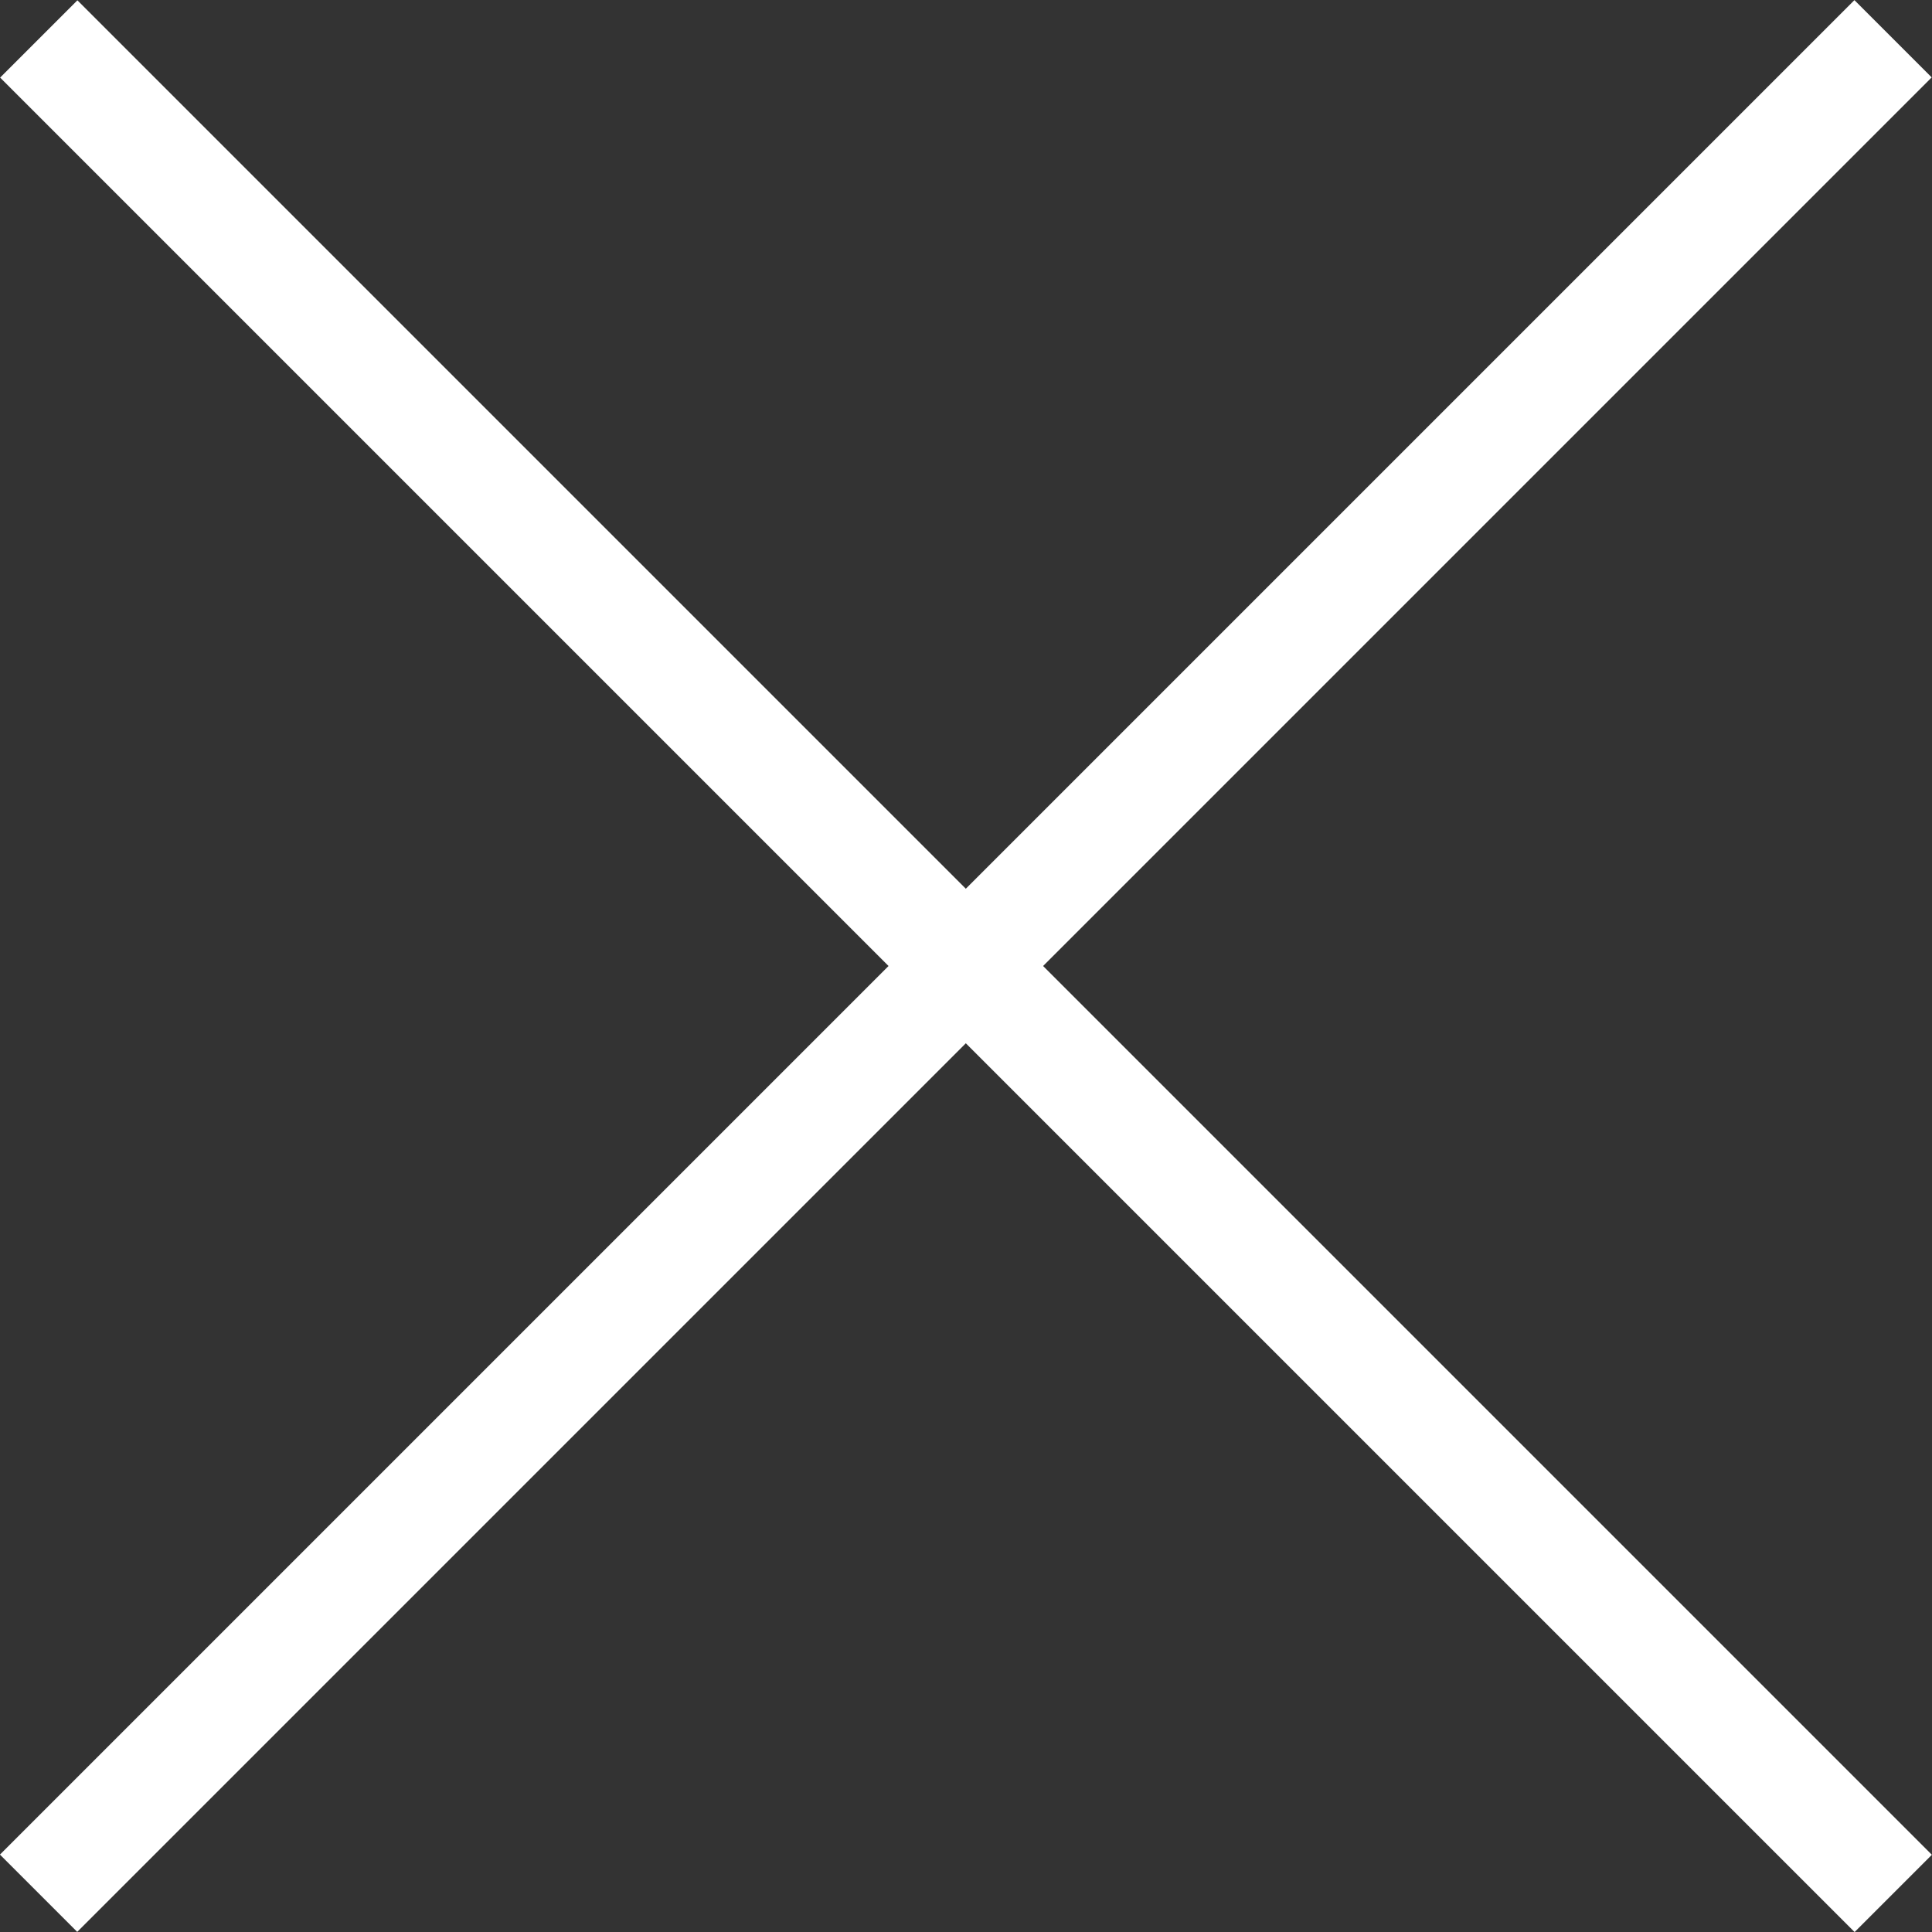 <?xml version="1.0" encoding="UTF-8"?>
<svg id="_レイヤー_2" data-name="レイヤー 2" xmlns="http://www.w3.org/2000/svg" width="17.68" height="17.68" viewBox="0 0 17.68 17.68">
  <rect x="0" y="0" width="17.68" height="17.68" fill="#333333" stroke="none"/>
  <defs>
    <style>
      .cls-1 {
        fill: #fff;
      }
    </style>
  </defs>
  <g id="on">
    <g>
      <rect class="cls-1" x="-3.16" y="8.34" width="24" height="1" transform="translate(8.84 -3.66) rotate(45)"/>
      <rect class="cls-1" x="-3.16" y="8.34" width="24" height="1" transform="translate(21.34 8.84) rotate(135)"/>
    </g>
  </g>
</svg>